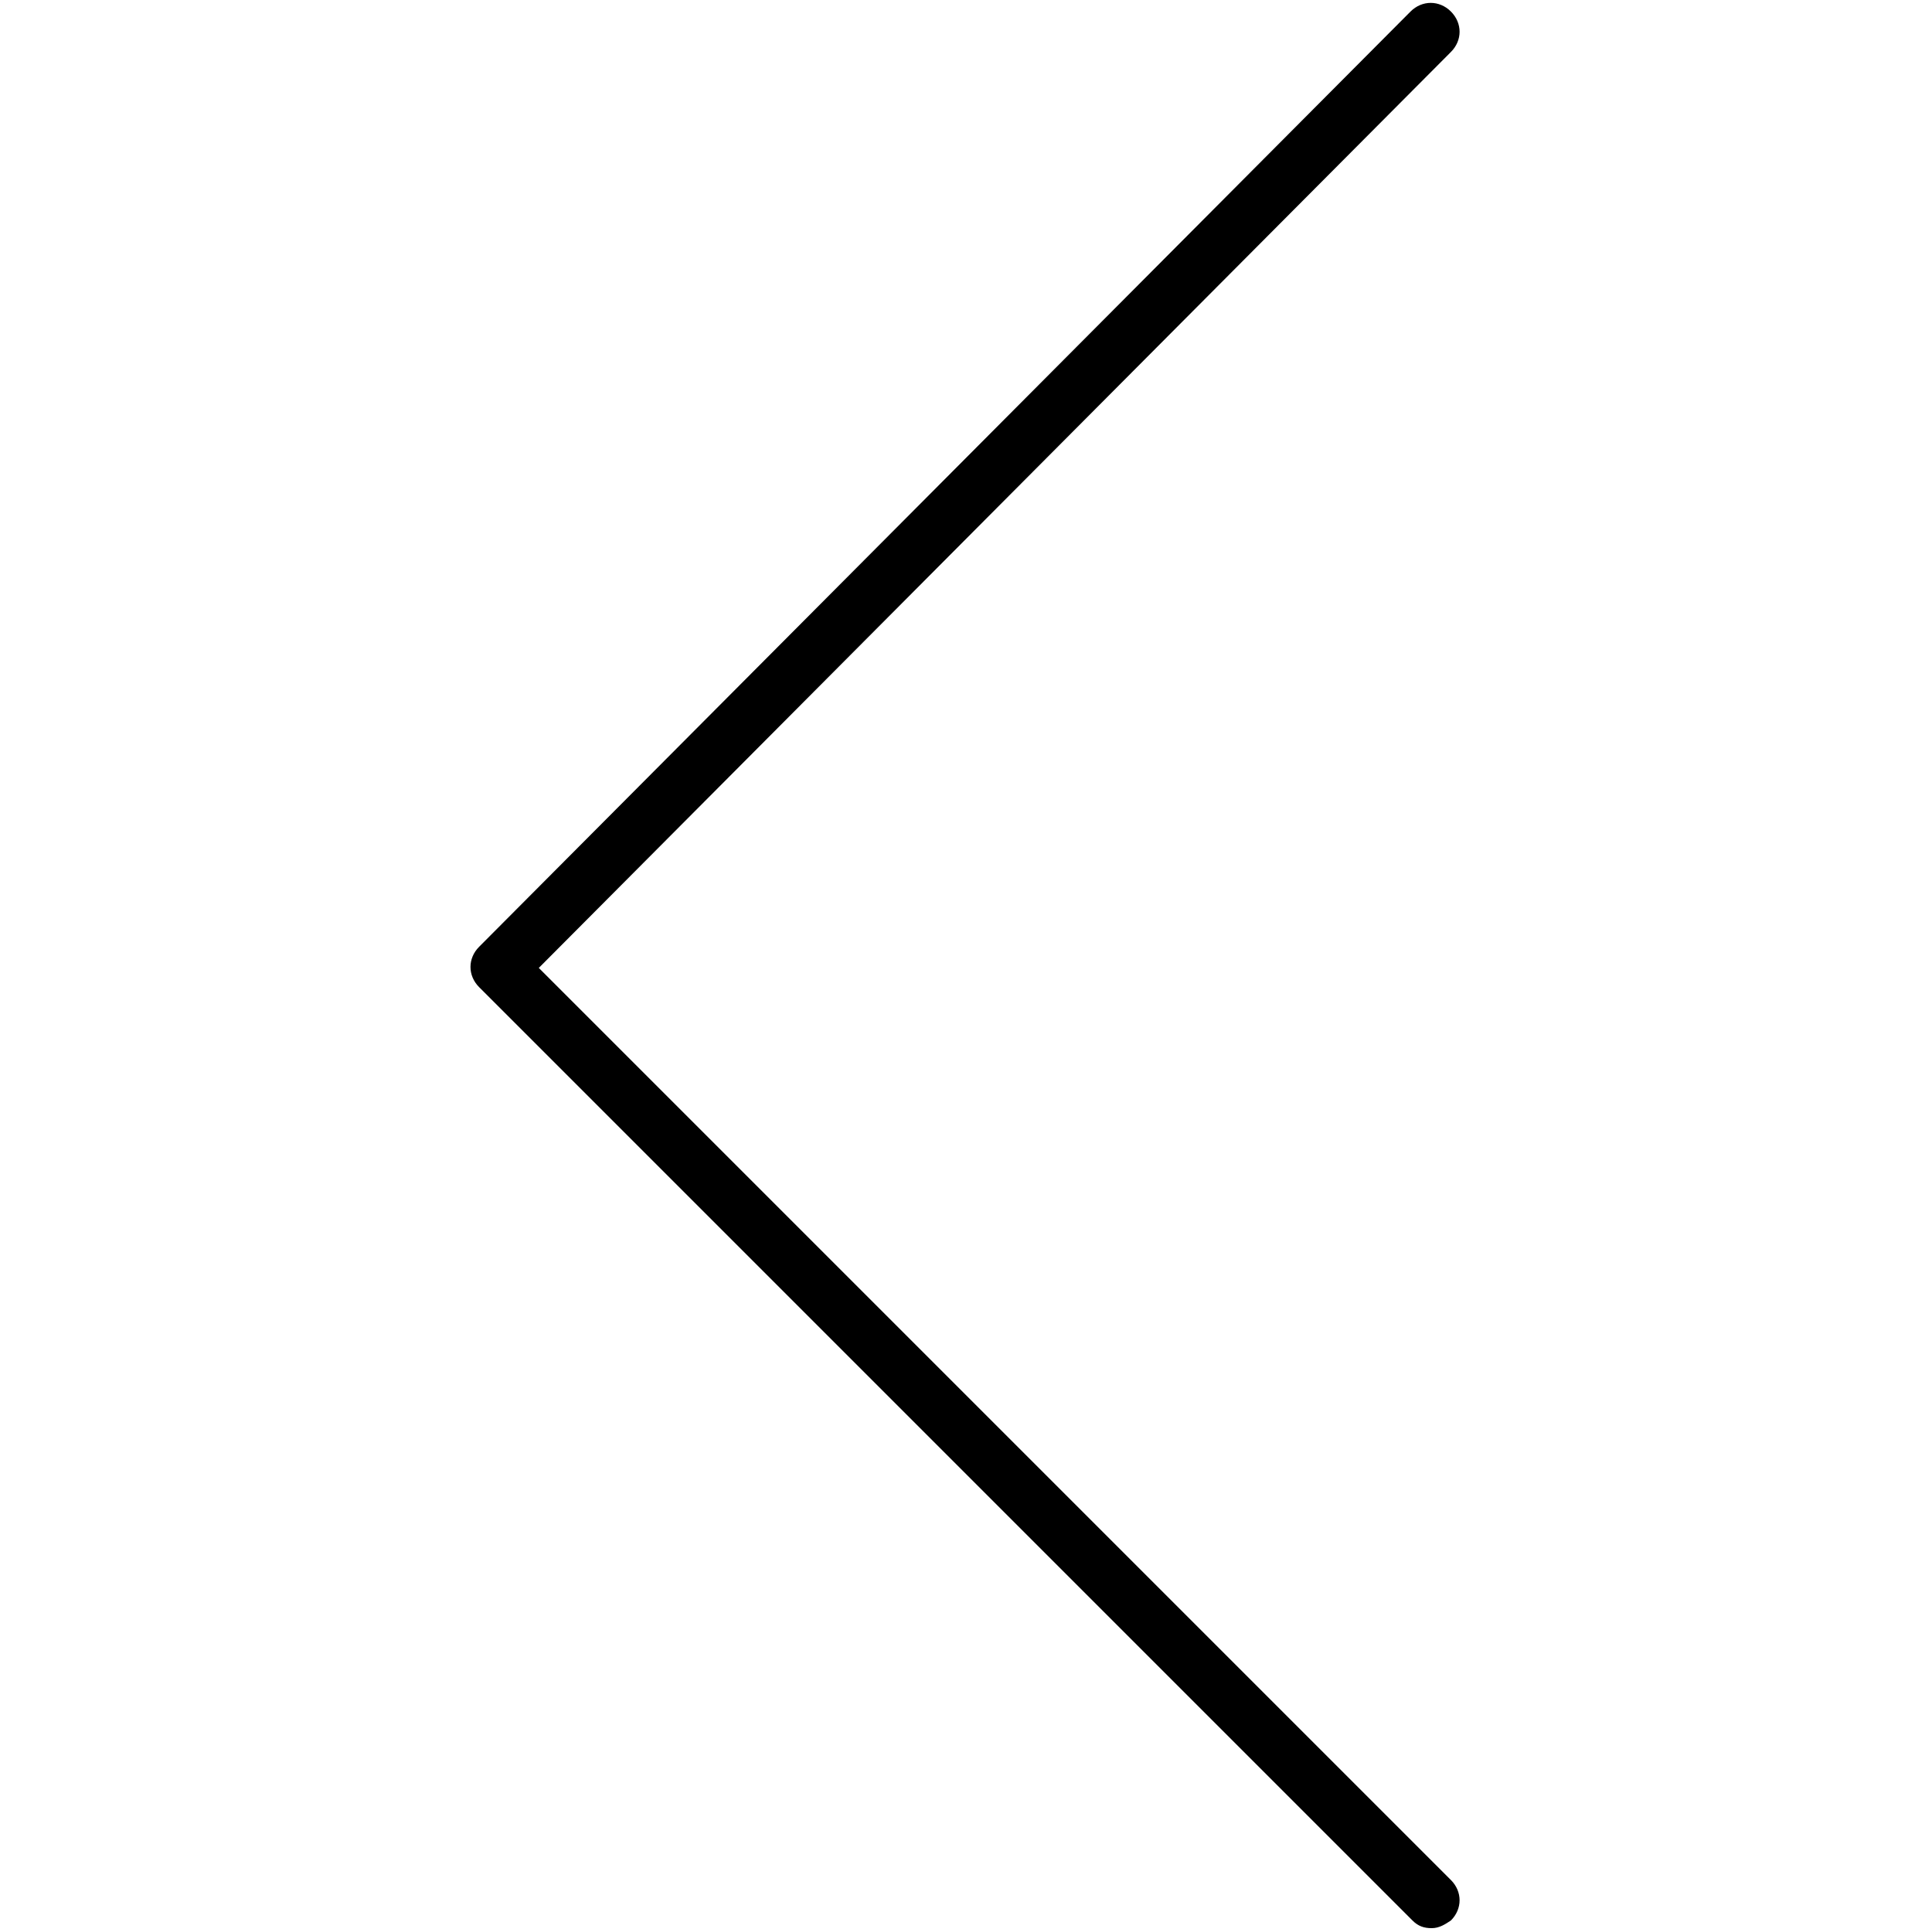 <?xml version="1.0" encoding="UTF-8"?> <!-- Generator: Adobe Illustrator 26.3.1, SVG Export Plug-In . SVG Version: 6.00 Build 0) --> <svg xmlns="http://www.w3.org/2000/svg" xmlns:xlink="http://www.w3.org/1999/xlink" id="Layer_1" x="0px" y="0px" viewBox="0 0 100.4 100.4" style="enable-background:new 0 0 100.4 100.4;" xml:space="preserve"> <path d="M74.4,100.2c-0.4,0-0.7-0.1-1-0.4L24.9,51.3c-0.6-0.6-0.6-1.5,0-2.1L73.3,0.6c0.6-0.6,1.5-0.6,2.1,0s0.6,1.5,0,2.1L28,50.3 l47.4,47.4c0.6,0.6,0.6,1.5,0,2.1C75.1,100,74.8,100.2,74.4,100.2z"></path> </svg> 